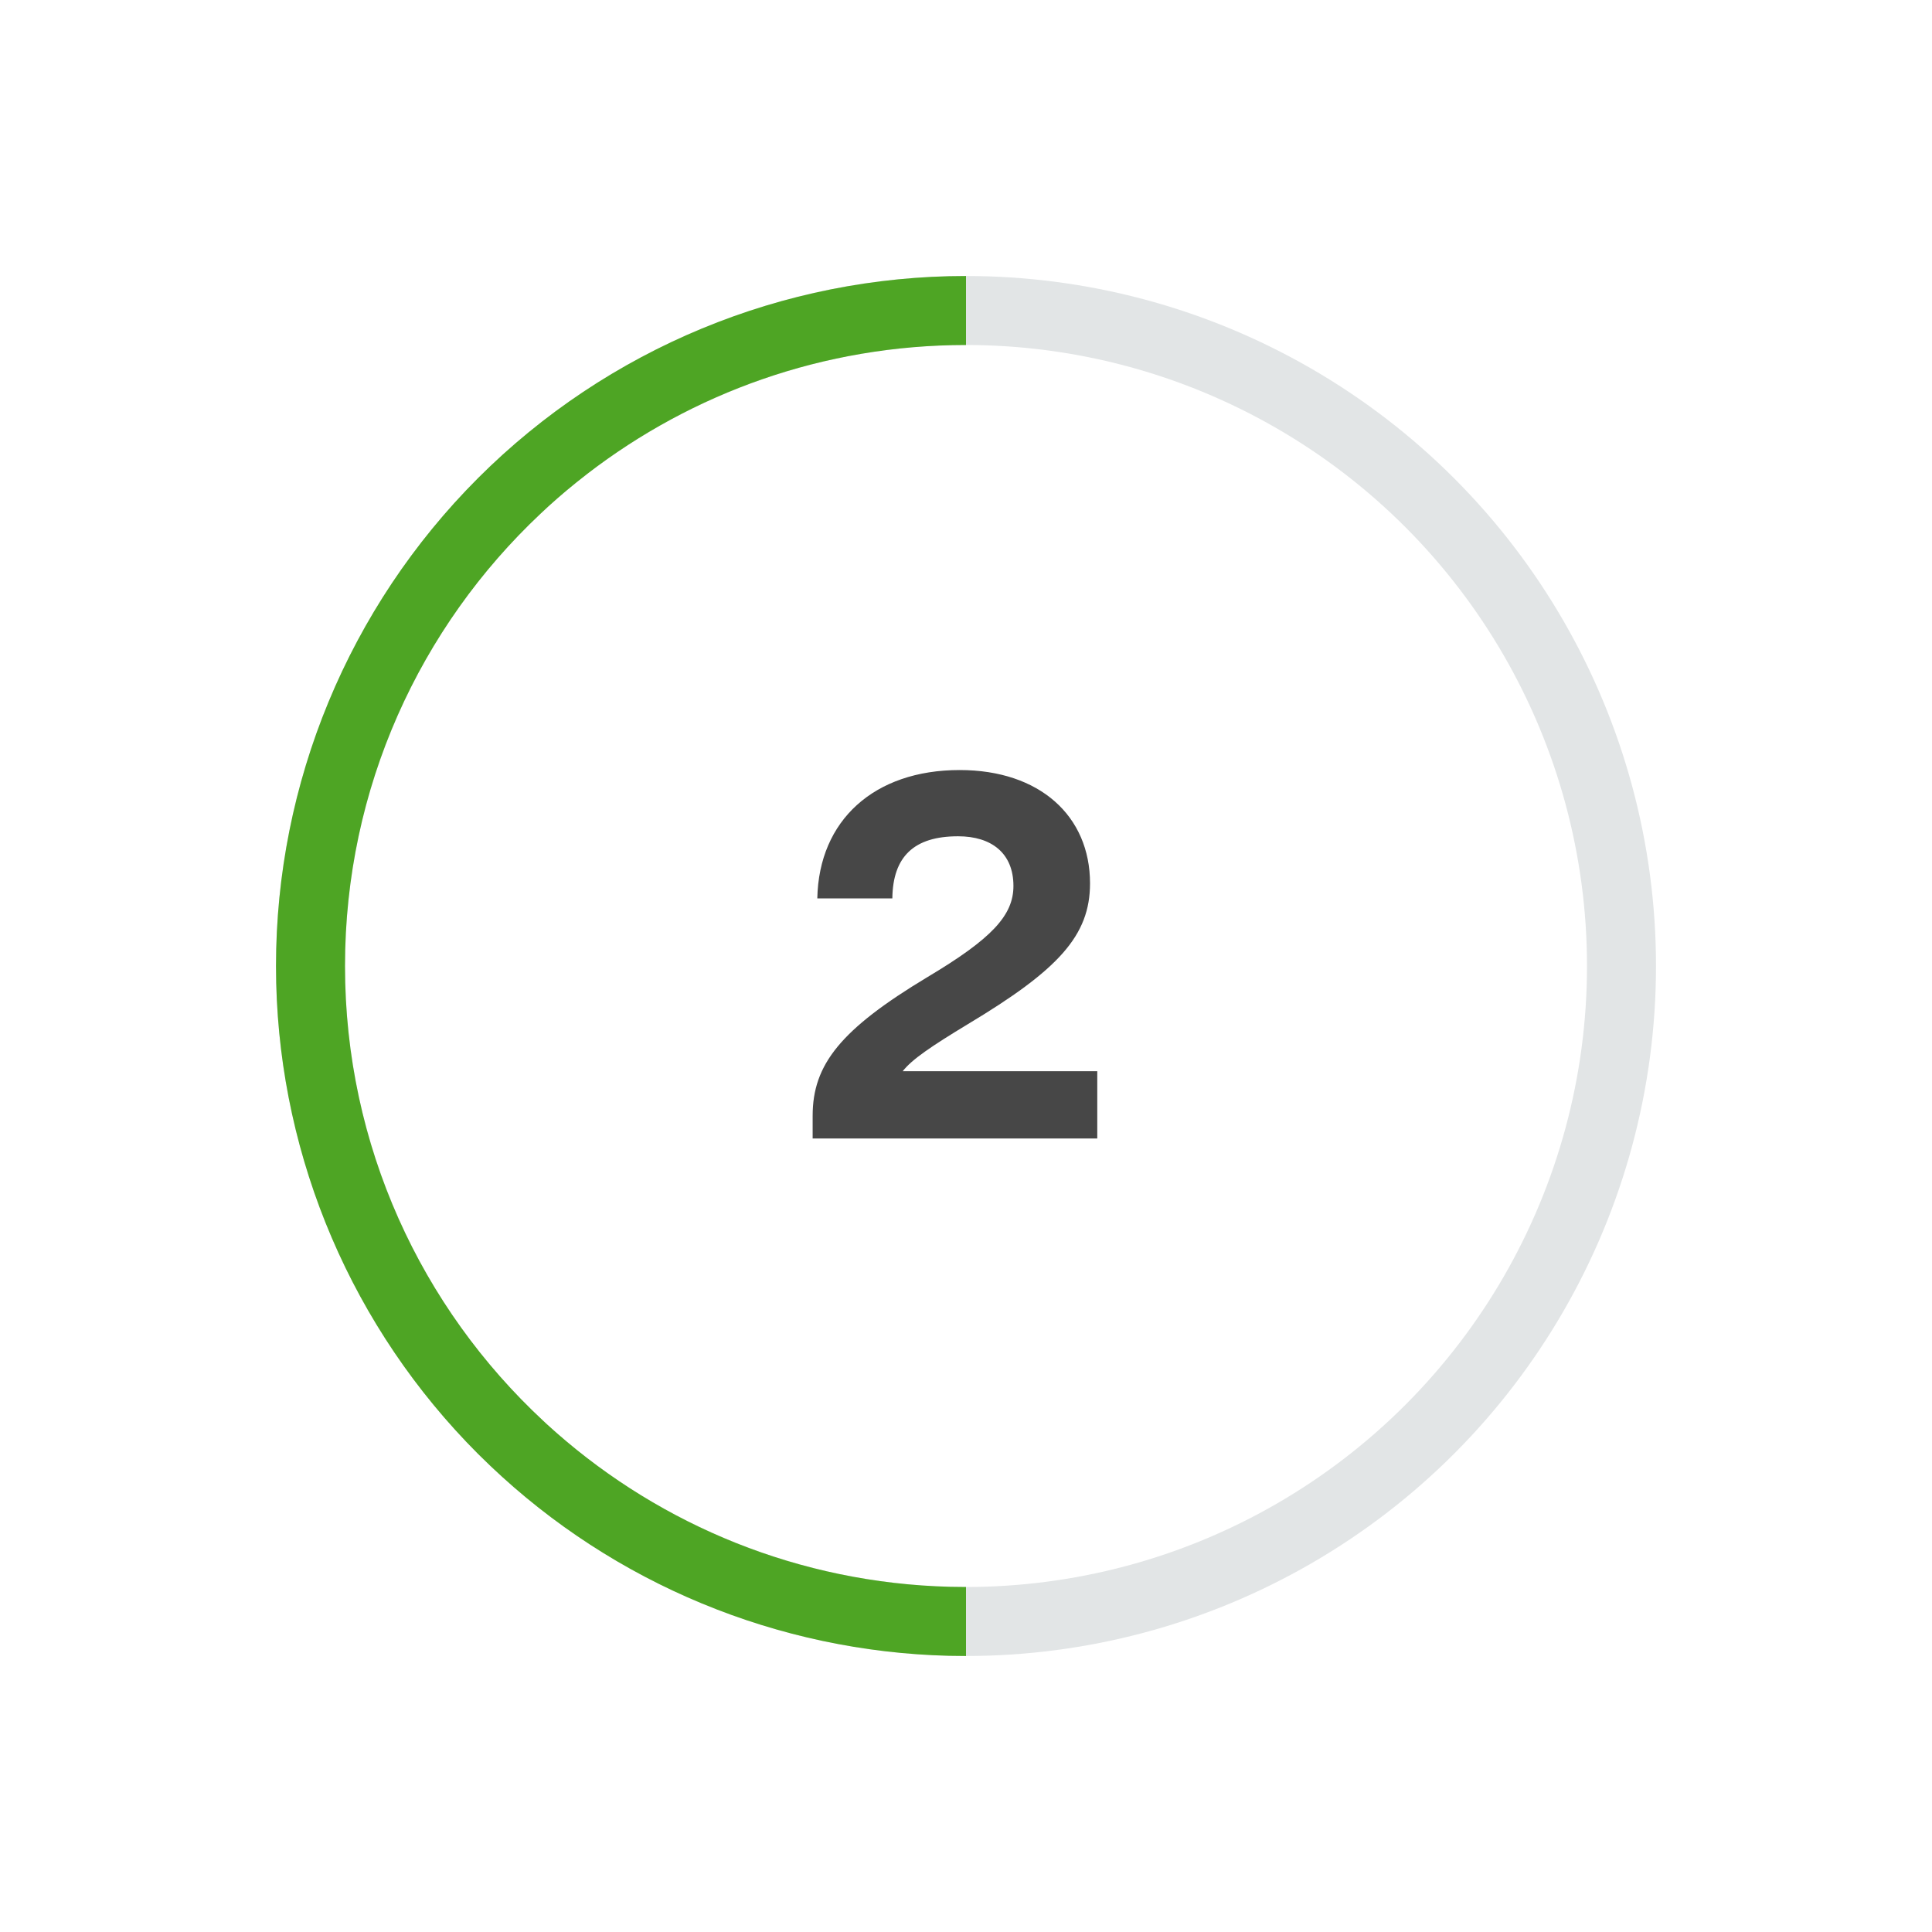 <svg width="56" height="56" viewBox="0 0 56 56" fill="none" xmlns="http://www.w3.org/2000/svg">
<circle cx="28" cy="28" r="19" stroke="#E2E5E6" stroke-width="2"/>
<path d="M28 10C23.869 10 20.064 11.393 17.026 13.732C17.01 13.745 16.993 13.758 16.977 13.771C16.793 13.913 16.612 14.059 16.434 14.208C16.401 14.236 16.369 14.263 16.336 14.291C16.279 14.34 16.222 14.389 16.165 14.438C16.093 14.501 16.022 14.564 15.951 14.628C15.928 14.649 15.905 14.669 15.882 14.69C15.811 14.755 15.742 14.82 15.672 14.886C12.181 18.169 10 22.829 10 28C10 33.212 12.216 37.906 15.757 41.193C15.788 41.222 15.819 41.252 15.851 41.281C15.912 41.337 15.974 41.392 16.036 41.447C16.067 41.474 16.097 41.502 16.128 41.529C19.189 44.217 23.168 45.883 27.535 45.994L28 46V48L27.503 47.994C22.544 47.871 17.806 45.909 14.213 42.489L13.857 42.143C10.224 38.509 8.133 33.621 8.006 28.497L8 28C8 22.696 10.107 17.608 13.857 13.857C17.608 10.107 22.696 8 28 8V10Z" fill="#4EA524"/>
<path d="M23.555 32.34C23.555 30.855 24.365 29.835 26.885 28.32C28.745 27.21 29.375 26.535 29.375 25.68C29.375 24.735 28.745 24.24 27.77 24.24C26.495 24.24 25.88 24.825 25.865 26.04H23.69C23.735 23.775 25.34 22.32 27.815 22.32C30.14 22.32 31.595 23.655 31.595 25.605C31.595 27.12 30.68 28.11 28.055 29.685C26.99 30.33 26.435 30.705 26.165 31.05H31.805V33H23.555V32.34Z" fill="black" fill-opacity="0.72"/>
</svg>
